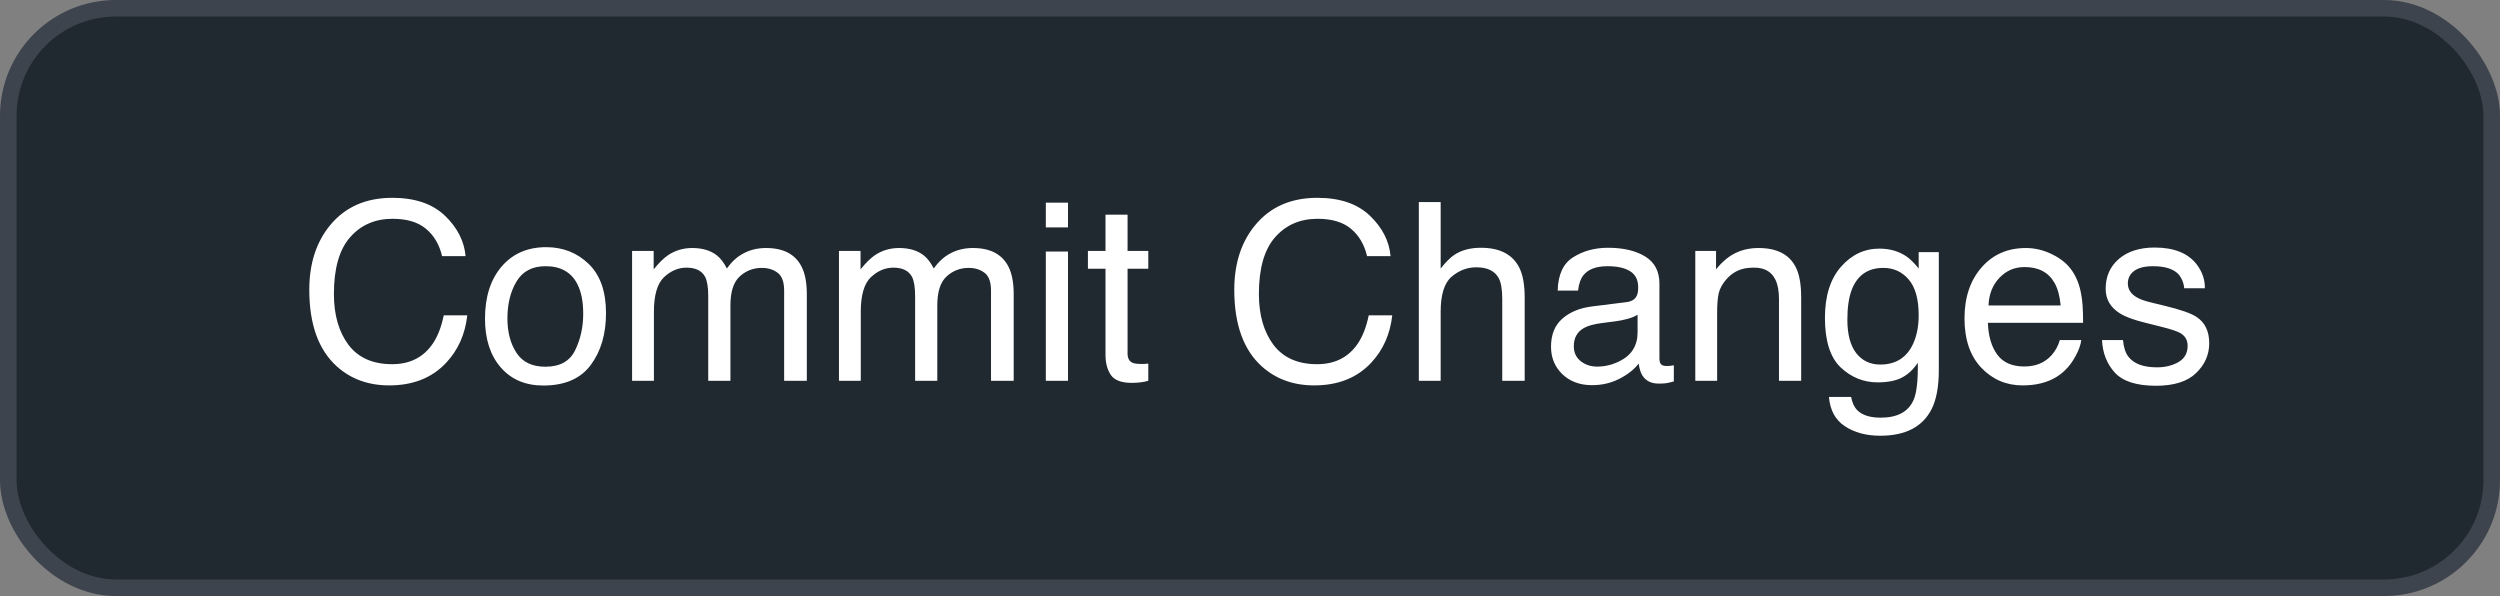 <svg width="151" height="36" viewBox="0 0 151 36" fill="none" xmlns="http://www.w3.org/2000/svg">
<rect x="0" y="0" width="151" height="36" fill="#808080" stroke="none"/>
<rect x="0.5" y="0.5" width="150" height="35" rx="6.5" fill="#202830" stroke="#3D444D"/>
<path d="M23.698 11.948C25.06 11.948 26.117 12.307 26.869 13.024C27.621 13.742 28.039 14.558 28.122 15.471H26.701C26.54 14.777 26.217 14.228 25.734 13.823C25.255 13.418 24.581 13.215 23.712 13.215C22.653 13.215 21.796 13.588 21.142 14.335C20.492 15.078 20.168 16.218 20.168 17.756C20.168 19.016 20.46 20.039 21.046 20.825C21.637 21.606 22.516 21.997 23.683 21.997C24.757 21.997 25.575 21.584 26.137 20.759C26.435 20.324 26.657 19.753 26.803 19.045H28.224C28.097 20.178 27.677 21.127 26.964 21.894C26.11 22.817 24.957 23.278 23.507 23.278C22.257 23.278 21.207 22.9 20.358 22.143C19.24 21.142 18.681 19.597 18.681 17.507C18.681 15.92 19.101 14.619 19.94 13.603C20.849 12.499 22.101 11.948 23.698 11.948ZM32.941 22.15C33.815 22.15 34.413 21.821 34.735 21.162C35.062 20.498 35.226 19.76 35.226 18.95C35.226 18.217 35.109 17.622 34.874 17.163C34.503 16.44 33.864 16.079 32.956 16.079C32.15 16.079 31.564 16.386 31.198 17.002C30.831 17.617 30.648 18.359 30.648 19.228C30.648 20.063 30.831 20.759 31.198 21.315C31.564 21.872 32.145 22.15 32.941 22.15ZM32.992 14.929C34.003 14.929 34.857 15.266 35.556 15.94C36.254 16.613 36.603 17.605 36.603 18.913C36.603 20.178 36.295 21.223 35.68 22.048C35.065 22.873 34.11 23.286 32.816 23.286C31.737 23.286 30.88 22.922 30.246 22.194C29.611 21.462 29.294 20.48 29.294 19.25C29.294 17.932 29.628 16.882 30.297 16.101C30.966 15.319 31.864 14.929 32.992 14.929ZM38.178 15.156H39.481V16.269C39.794 15.883 40.077 15.602 40.331 15.427C40.766 15.129 41.259 14.98 41.81 14.98C42.435 14.98 42.938 15.134 43.319 15.441C43.534 15.617 43.73 15.876 43.905 16.218C44.198 15.798 44.542 15.488 44.938 15.288C45.334 15.082 45.778 14.98 46.271 14.98C47.326 14.98 48.044 15.361 48.424 16.123C48.629 16.533 48.732 17.084 48.732 17.778V23H47.362V17.551C47.362 17.028 47.23 16.669 46.967 16.474C46.708 16.279 46.391 16.181 46.015 16.181C45.497 16.181 45.05 16.355 44.674 16.701C44.303 17.048 44.118 17.627 44.118 18.437V23H42.777V17.88C42.777 17.348 42.714 16.96 42.587 16.716C42.387 16.35 42.013 16.166 41.466 16.166C40.968 16.166 40.514 16.359 40.104 16.745C39.699 17.131 39.496 17.829 39.496 18.84V23H38.178V15.156ZM50.673 15.156H51.977V16.269C52.289 15.883 52.572 15.602 52.826 15.427C53.261 15.129 53.754 14.98 54.306 14.98C54.931 14.98 55.434 15.134 55.815 15.441C56.029 15.617 56.225 15.876 56.4 16.218C56.693 15.798 57.038 15.488 57.433 15.288C57.829 15.082 58.273 14.98 58.766 14.98C59.821 14.98 60.539 15.361 60.919 16.123C61.124 16.533 61.227 17.084 61.227 17.778V23H59.857V17.551C59.857 17.028 59.726 16.669 59.462 16.474C59.203 16.279 58.886 16.181 58.51 16.181C57.992 16.181 57.545 16.355 57.169 16.701C56.798 17.048 56.613 17.627 56.613 18.437V23H55.273V17.88C55.273 17.348 55.209 16.96 55.082 16.716C54.882 16.35 54.508 16.166 53.961 16.166C53.463 16.166 53.009 16.359 52.599 16.745C52.194 17.131 51.991 17.829 51.991 18.84V23H50.673V15.156ZM63.168 15.192H64.508V23H63.168V15.192ZM63.168 12.241H64.508V13.735H63.168V12.241ZM66.772 12.966H68.105V15.156H69.357V16.232H68.105V21.352C68.105 21.625 68.197 21.809 68.383 21.901C68.485 21.955 68.656 21.982 68.895 21.982C68.959 21.982 69.027 21.982 69.101 21.982C69.174 21.977 69.259 21.97 69.357 21.96V23C69.206 23.044 69.047 23.076 68.881 23.095C68.72 23.115 68.544 23.125 68.353 23.125C67.738 23.125 67.321 22.968 67.101 22.656C66.881 22.338 66.772 21.928 66.772 21.425V16.232H65.71V15.156H66.772V12.966ZM79.567 11.948C80.929 11.948 81.986 12.307 82.738 13.024C83.49 13.742 83.908 14.558 83.991 15.471H82.57C82.409 14.777 82.086 14.228 81.603 13.823C81.124 13.418 80.451 13.215 79.582 13.215C78.522 13.215 77.665 13.588 77.011 14.335C76.361 15.078 76.037 16.218 76.037 17.756C76.037 19.016 76.33 20.039 76.915 20.825C77.506 21.606 78.385 21.997 79.552 21.997C80.626 21.997 81.444 21.584 82.006 20.759C82.304 20.324 82.526 19.753 82.672 19.045H84.093C83.966 20.178 83.546 21.127 82.834 21.894C81.979 22.817 80.827 23.278 79.376 23.278C78.126 23.278 77.077 22.9 76.227 22.143C75.109 21.142 74.55 19.597 74.55 17.507C74.55 15.92 74.97 14.619 75.81 13.603C76.718 12.499 77.97 11.948 79.567 11.948ZM85.697 12.204H87.016V16.218C87.328 15.822 87.609 15.544 87.858 15.383C88.283 15.104 88.812 14.965 89.447 14.965C90.585 14.965 91.356 15.363 91.762 16.159C91.981 16.594 92.091 17.197 92.091 17.968V23H90.736V18.056C90.736 17.48 90.663 17.058 90.517 16.789C90.277 16.359 89.828 16.145 89.169 16.145C88.622 16.145 88.126 16.332 87.682 16.709C87.238 17.084 87.016 17.795 87.016 18.84V23H85.697V12.204ZM95.058 20.913C95.058 21.294 95.197 21.594 95.475 21.814C95.753 22.033 96.083 22.143 96.464 22.143C96.928 22.143 97.377 22.036 97.811 21.821C98.544 21.464 98.91 20.881 98.91 20.07V19.008C98.749 19.111 98.541 19.196 98.288 19.265C98.034 19.333 97.785 19.382 97.54 19.411L96.742 19.514C96.264 19.577 95.905 19.677 95.665 19.814C95.26 20.044 95.058 20.41 95.058 20.913ZM98.251 18.247C98.554 18.207 98.756 18.081 98.859 17.866C98.918 17.748 98.947 17.58 98.947 17.36C98.947 16.911 98.786 16.586 98.463 16.386C98.146 16.181 97.689 16.079 97.094 16.079C96.405 16.079 95.917 16.264 95.629 16.635C95.468 16.84 95.363 17.145 95.314 17.551H94.084C94.108 16.584 94.42 15.913 95.021 15.537C95.626 15.156 96.327 14.965 97.123 14.965C98.046 14.965 98.795 15.141 99.372 15.493C99.943 15.844 100.229 16.391 100.229 17.133V21.652C100.229 21.789 100.255 21.899 100.309 21.982C100.368 22.065 100.487 22.106 100.668 22.106C100.727 22.106 100.792 22.104 100.866 22.099C100.939 22.089 101.017 22.077 101.1 22.062V23.037C100.895 23.095 100.739 23.132 100.631 23.146C100.524 23.161 100.377 23.169 100.192 23.169C99.738 23.169 99.408 23.007 99.203 22.685C99.096 22.514 99.02 22.273 98.976 21.96C98.707 22.311 98.322 22.617 97.819 22.875C97.316 23.134 96.762 23.264 96.156 23.264C95.429 23.264 94.833 23.044 94.369 22.605C93.91 22.16 93.681 21.606 93.681 20.942C93.681 20.214 93.908 19.65 94.362 19.25C94.816 18.85 95.412 18.603 96.149 18.51L98.251 18.247ZM102.396 15.156H103.649V16.269C104.02 15.81 104.413 15.48 104.828 15.28C105.243 15.08 105.705 14.98 106.212 14.98C107.326 14.98 108.078 15.368 108.468 16.145C108.683 16.569 108.791 17.177 108.791 17.968V23H107.45V18.056C107.45 17.578 107.379 17.192 107.238 16.899C107.003 16.411 106.579 16.166 105.963 16.166C105.651 16.166 105.395 16.198 105.194 16.262C104.833 16.369 104.516 16.584 104.242 16.906C104.022 17.165 103.878 17.434 103.81 17.712C103.747 17.985 103.715 18.378 103.715 18.891V23H102.396V15.156ZM113.515 15.017C114.13 15.017 114.667 15.168 115.126 15.471C115.375 15.642 115.629 15.891 115.888 16.218V15.229H117.104V22.363C117.104 23.359 116.957 24.145 116.664 24.721C116.117 25.786 115.084 26.318 113.566 26.318C112.721 26.318 112.011 26.127 111.435 25.747C110.858 25.371 110.536 24.78 110.468 23.974H111.808C111.872 24.326 111.999 24.597 112.189 24.787C112.487 25.08 112.956 25.227 113.595 25.227C114.606 25.227 115.268 24.87 115.58 24.157C115.766 23.737 115.851 22.988 115.836 21.909C115.573 22.309 115.255 22.607 114.884 22.802C114.513 22.998 114.022 23.095 113.412 23.095C112.562 23.095 111.818 22.795 111.178 22.194C110.543 21.589 110.226 20.59 110.226 19.199C110.226 17.885 110.546 16.86 111.186 16.123C111.83 15.385 112.606 15.017 113.515 15.017ZM115.888 19.045C115.888 18.073 115.688 17.353 115.287 16.884C114.887 16.416 114.376 16.181 113.756 16.181C112.829 16.181 112.194 16.616 111.852 17.485C111.671 17.949 111.581 18.557 111.581 19.309C111.581 20.192 111.759 20.866 112.116 21.33C112.477 21.789 112.96 22.019 113.566 22.019C114.513 22.019 115.18 21.591 115.565 20.737C115.78 20.253 115.888 19.689 115.888 19.045ZM122.362 14.98C122.919 14.98 123.458 15.112 123.981 15.376C124.503 15.634 124.901 15.971 125.175 16.386C125.438 16.782 125.614 17.243 125.702 17.77C125.78 18.132 125.819 18.708 125.819 19.499H120.07C120.094 20.295 120.282 20.935 120.634 21.418C120.985 21.896 121.53 22.136 122.267 22.136C122.956 22.136 123.505 21.909 123.915 21.455C124.149 21.191 124.315 20.886 124.413 20.539H125.709C125.675 20.827 125.561 21.149 125.365 21.506C125.175 21.857 124.96 22.145 124.721 22.37C124.32 22.761 123.825 23.024 123.234 23.161C122.917 23.239 122.558 23.278 122.157 23.278C121.181 23.278 120.353 22.924 119.674 22.216C118.996 21.503 118.656 20.507 118.656 19.228C118.656 17.968 118.998 16.945 119.682 16.159C120.365 15.373 121.259 14.98 122.362 14.98ZM124.464 18.452C124.411 17.88 124.286 17.424 124.091 17.082C123.729 16.447 123.126 16.13 122.282 16.13C121.676 16.13 121.168 16.35 120.758 16.789C120.348 17.224 120.131 17.778 120.106 18.452H124.464ZM128.229 20.539C128.268 20.979 128.378 21.315 128.559 21.55C128.891 21.975 129.467 22.187 130.287 22.187C130.775 22.187 131.205 22.082 131.576 21.872C131.947 21.657 132.133 21.328 132.133 20.883C132.133 20.546 131.984 20.29 131.686 20.114C131.496 20.007 131.12 19.882 130.558 19.741L129.511 19.477C128.842 19.311 128.349 19.125 128.031 18.92C127.465 18.564 127.182 18.071 127.182 17.441C127.182 16.699 127.448 16.098 127.98 15.639C128.517 15.18 129.237 14.951 130.141 14.951C131.322 14.951 132.174 15.297 132.697 15.991C133.024 16.43 133.183 16.904 133.173 17.412H131.928C131.903 17.114 131.798 16.843 131.613 16.599C131.31 16.252 130.785 16.079 130.038 16.079C129.54 16.079 129.162 16.174 128.903 16.364C128.649 16.555 128.522 16.806 128.522 17.119C128.522 17.46 128.69 17.734 129.027 17.939C129.223 18.061 129.511 18.169 129.892 18.261L130.763 18.474C131.71 18.703 132.345 18.925 132.667 19.14C133.18 19.477 133.437 20.007 133.437 20.73C133.437 21.428 133.17 22.031 132.638 22.539C132.111 23.046 131.305 23.3 130.221 23.3C129.054 23.3 128.227 23.037 127.738 22.509C127.255 21.977 126.996 21.32 126.962 20.539H128.229Z" fill="white"/>
</svg>

